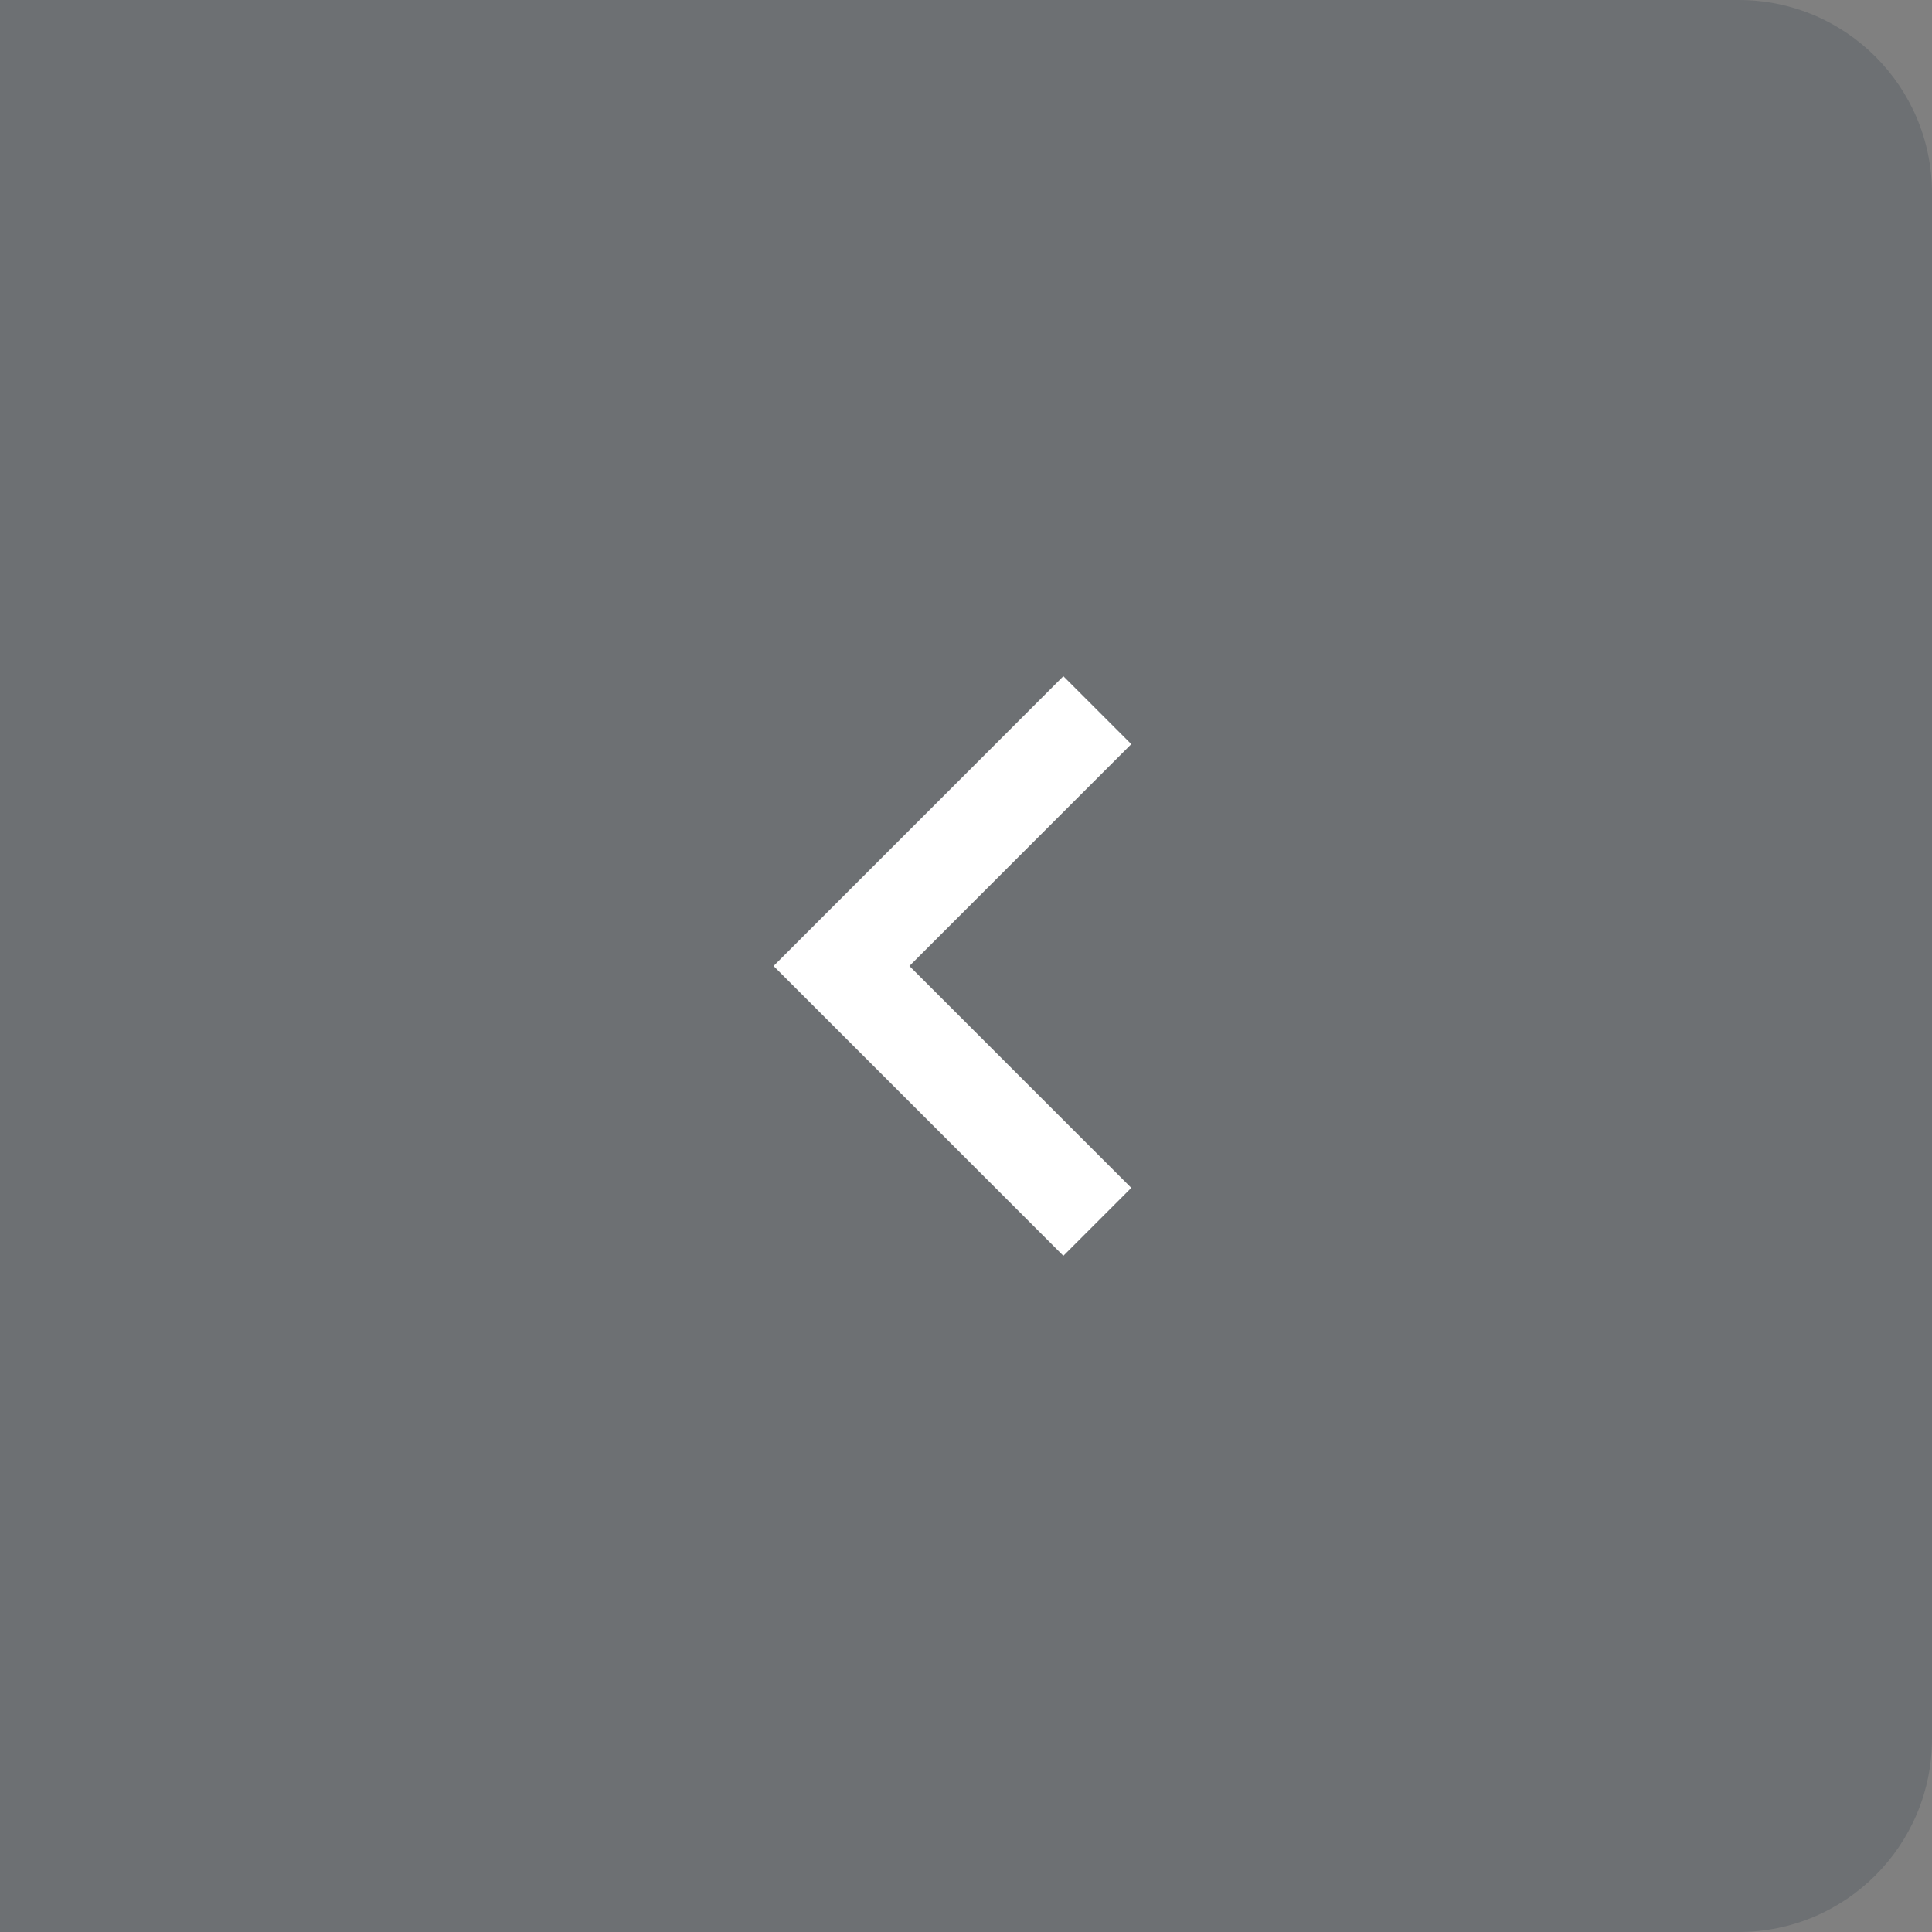 <?xml version="1.0" encoding="UTF-8"?>
<!DOCTYPE svg PUBLIC "-//W3C//DTD SVG 1.1//EN" "http://www.w3.org/Graphics/SVG/1.1/DTD/svg11.dtd">
<!-- Creator: CorelDRAW X8 -->
<svg xmlns="http://www.w3.org/2000/svg" xml:space="preserve" width="40px" height="40px" version="1.1" style="shape-rendering:geometricPrecision; text-rendering:geometricPrecision; image-rendering:optimizeQuality; fill-rule:evenodd; clip-rule:evenodd"
viewBox="0 0 796439 796439"
 xmlns:xlink="http://www.w3.org/1999/xlink">
 <rect x="0" y="0" width="796439" height="796439" fill="#808080" stroke="none"/>
 <defs>
  <style type="text/css">
   <![CDATA[
    .fil1 {fill:white}
    .fil0 {fill:#4D545E;fill-opacity:0.349}
   ]]>
  </style>
 </defs>
 <g id="Слой_x0020_1">
  <g id="_2768212997664">
   <path class="fil0" d="M0 0l716791 0c43985,0 79648,35663 79648,79648l0 637143c0,43985 -35663,79648 -79648,79648l-716791 0 0 -796439z"/>
   <polygon class="fil1" points="466354,489683 438352,517685 318887,398219 438352,278754 466354,306756 374883,398219 "/>
  </g>
 </g>
</svg>
